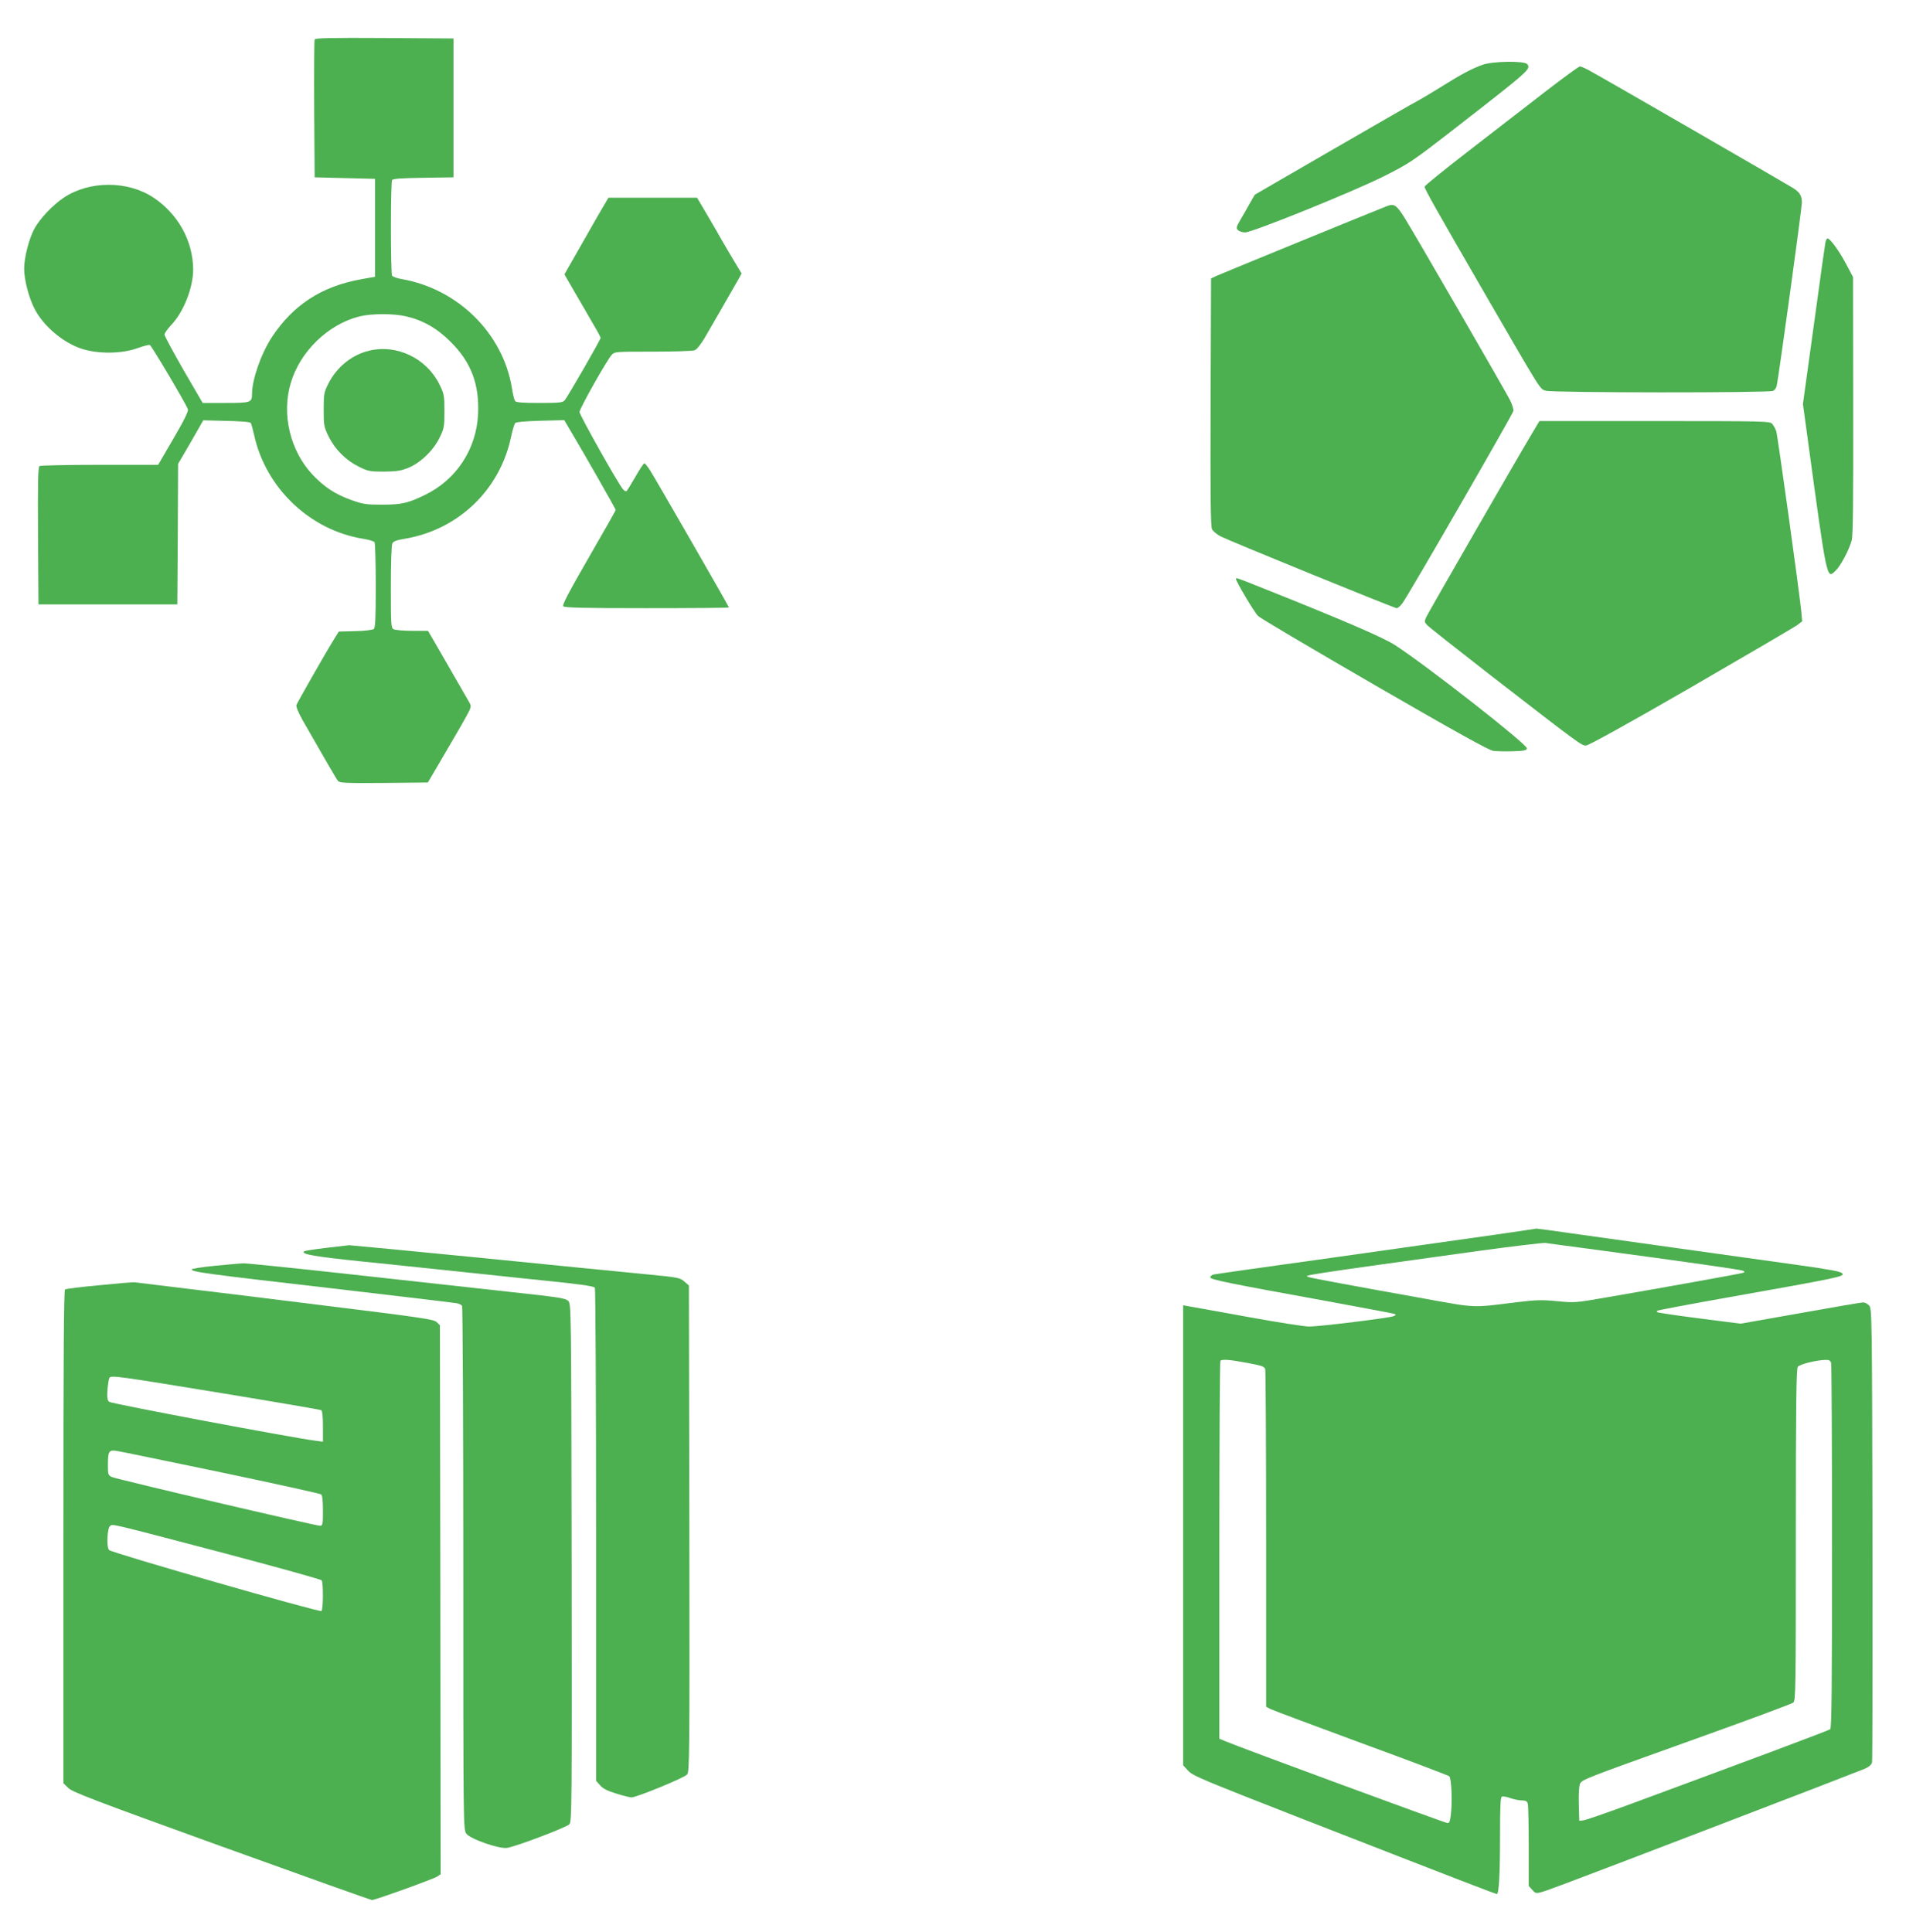 <?xml version="1.0" standalone="no"?>
<!DOCTYPE svg PUBLIC "-//W3C//DTD SVG 20010904//EN"
 "http://www.w3.org/TR/2001/REC-SVG-20010904/DTD/svg10.dtd">
<svg version="1.0" xmlns="http://www.w3.org/2000/svg"
 width="1263pt" height="1280pt" viewBox="0 0 1263 1280"
 preserveAspectRatio="xMidYMid meet">
<g transform="translate(0,1280) scale(0.1,-0.1)"
fill="#4caf50" stroke="none">
<path d="M2085 12538 c-3 -7 -4 -215 -3 -463 l3 -450 200 -5 200 -5 0 -324 0
-325 -95 -17 c-260 -47 -449 -171 -589 -384 -72 -111 -131 -280 -131 -377 0
-55 -9 -58 -176 -58 l-151 0 -127 218 c-69 121 -126 226 -126 235 0 9 20 37
44 63 82 85 146 248 146 368 -1 188 -99 367 -262 476 -171 114 -425 114 -596
0 -74 -50 -158 -139 -195 -207 -35 -66 -67 -190 -67 -263 0 -76 32 -197 72
-272 60 -112 187 -219 309 -259 108 -35 264 -34 367 3 41 15 79 25 85 22 11
-4 238 -387 252 -426 5 -12 -26 -75 -95 -193 l-102 -175 -386 0 c-213 0 -393
-4 -400 -8 -10 -7 -12 -106 -10 -463 l3 -454 460 0 460 0 3 465 2 466 84 144
83 145 154 -4 c99 -2 157 -7 161 -14 4 -7 14 -44 23 -84 78 -349 371 -627 721
-683 37 -6 72 -16 76 -23 4 -7 8 -136 8 -288 0 -216 -3 -279 -13 -287 -7 -6
-62 -13 -123 -14 l-109 -3 -28 -45 c-53 -84 -247 -425 -253 -442 -3 -11 14
-52 44 -105 140 -245 221 -385 232 -398 11 -13 55 -15 304 -13 l291 3 59 100
c32 55 82 141 111 190 30 50 68 118 87 152 32 59 32 63 17 90 -27 47 -180 313
-228 396 l-45 77 -104 0 c-57 0 -112 5 -123 10 -18 10 -19 24 -19 281 0 158 4
278 10 289 7 13 30 22 82 30 356 60 632 325 705 678 9 42 21 82 27 89 7 7 67
12 168 15 l157 4 47 -80 c88 -147 294 -509 294 -515 0 -4 -81 -146 -179 -316
-130 -225 -176 -313 -169 -322 8 -10 131 -13 554 -13 299 0 544 2 544 5 0 7
-482 844 -522 908 -17 26 -34 47 -38 47 -5 0 -32 -40 -60 -90 -28 -49 -55 -92
-59 -95 -5 -2 -15 3 -23 13 -32 37 -288 492 -288 512 0 22 179 340 213 378 20
22 24 22 273 22 139 0 263 4 277 9 14 5 41 39 67 83 38 64 166 288 224 389
l20 37 -50 83 c-28 46 -63 107 -79 134 -15 28 -59 103 -97 168 l-69 117 -294
0 -293 0 -63 -107 c-34 -60 -100 -174 -145 -254 l-84 -147 71 -123 c40 -68 94
-161 120 -207 27 -45 49 -86 49 -91 0 -11 -219 -392 -238 -413 -13 -16 -35
-18 -167 -18 -110 0 -155 3 -162 13 -5 6 -15 45 -21 86 -59 361 -356 655 -726
721 -33 5 -63 16 -68 23 -10 16 -10 618 0 634 6 9 63 13 207 15 l200 3 0 460
0 460 -458 3 c-361 2 -459 0 -462 -10z m605 -1834 c113 -26 206 -79 296 -169
136 -135 191 -281 182 -479 -11 -233 -145 -436 -353 -536 -113 -55 -155 -64
-285 -64 -103 0 -124 3 -200 30 -107 38 -181 86 -261 171 -146 157 -204 398
-143 603 62 212 250 393 459 444 80 19 224 19 305 0z"/>
<path d="M2445 10476 c-116 -28 -217 -111 -272 -224 -26 -52 -28 -67 -28 -167
0 -105 2 -114 33 -178 43 -86 113 -156 199 -199 63 -31 74 -33 168 -33 80 1
111 5 158 24 81 32 168 115 209 199 31 63 33 73 33 177 0 104 -2 114 -32 176
-86 175 -283 270 -468 225z"/>
<path d="M9825 12371 c-73 -26 -142 -63 -273 -145 -64 -40 -133 -81 -152 -91
-19 -9 -271 -154 -560 -321 l-525 -304 -33 -57 c-18 -32 -46 -82 -63 -110 -27
-47 -29 -54 -16 -68 9 -8 30 -15 48 -15 48 0 718 271 919 372 169 85 185 95
481 325 486 378 495 386 469 418 -19 23 -228 20 -295 -4z"/>
<path d="M10239 12192 c-119 -92 -347 -268 -507 -392 -160 -124 -292 -230
-292 -237 0 -15 71 -142 419 -743 357 -616 344 -596 383 -609 41 -14 1481 -15
1508 -1 10 5 20 20 23 32 11 42 167 1180 167 1215 0 46 -14 69 -58 97 -43 27
-1234 715 -1333 769 -36 21 -72 37 -80 37 -8 -1 -111 -76 -230 -168z"/>
<path d="M9185 11432 c-98 -38 -1091 -445 -1124 -460 l-36 -17 -3 -820 c-2
-637 0 -825 10 -843 7 -13 33 -34 58 -47 66 -33 1149 -475 1165 -475 8 0 25
15 38 33 39 51 730 1250 735 1273 2 12 -7 43 -21 71 -37 72 -652 1136 -703
1215 -53 83 -67 91 -119 70z"/>
<path d="M12096 11193 c-3 -16 -31 -210 -61 -433 -31 -223 -63 -457 -72 -521
l-16 -116 32 -234 c129 -945 125 -927 184 -871 33 31 90 138 107 201 9 33 11
269 10 895 l-1 850 -47 89 c-46 86 -105 167 -122 167 -5 0 -11 -12 -14 -27z"/>
<path d="M10152 9928 c-89 -148 -684 -1181 -700 -1215 -14 -30 -14 -34 4 -54
10 -12 197 -159 414 -328 597 -462 609 -471 639 -471 17 0 271 140 697 386
368 213 684 398 703 412 l33 25 -6 66 c-15 146 -157 1168 -166 1195 -6 16 -18
38 -27 48 -15 17 -55 18 -779 18 l-763 0 -49 -82z"/>
<path d="M8190 8964 c0 -17 123 -224 147 -246 15 -15 363 -220 772 -457 533
-308 756 -432 785 -436 23 -3 81 -5 131 -3 74 2 90 6 93 19 5 25 -666 550
-875 685 -77 50 -339 163 -893 384 -156 62 -160 64 -160 54z"/>
<path d="M9910 4619 c-146 -21 -620 -88 -1055 -149 -434 -60 -800 -112 -812
-115 -13 -3 -23 -11 -23 -19 0 -15 120 -39 792 -161 227 -42 420 -78 428 -81
12 -5 11 -8 -5 -15 -27 -12 -492 -69 -560 -69 -31 0 -217 29 -413 65 -196 36
-372 67 -389 70 l-33 6 0 -1524 0 -1524 33 -36 c29 -33 97 -61 762 -321 1051
-410 1275 -496 1284 -496 14 0 21 140 21 397 0 190 3 245 13 249 7 2 32 -2 56
-11 24 -8 58 -15 76 -15 25 0 34 -5 39 -22 3 -13 6 -140 6 -284 l0 -261 24
-26 c28 -31 19 -32 216 41 235 87 1939 741 1985 761 29 13 46 27 50 43 3 13 4
694 3 1514 -3 1451 -4 1492 -22 1513 -11 12 -28 21 -40 21 -11 0 -199 -32
-416 -71 l-396 -70 -273 35 c-150 19 -276 38 -279 41 -3 3 -3 7 0 10 3 3 219
44 479 90 732 130 763 137 747 157 -10 13 -77 25 -303 57 -159 22 -517 72
-795 111 -278 39 -599 84 -714 100 -115 17 -211 29 -215 29 -3 -1 -125 -19
-271 -40z m620 -94 c642 -86 1006 -138 1020 -145 13 -8 13 -9 0 -14 -16 -6
-540 -100 -900 -162 -211 -37 -217 -37 -331 -26 -102 10 -137 9 -270 -7 -298
-37 -261 -39 -609 24 -475 85 -743 135 -765 142 -43 13 -73 8 1115 173 234 32
436 56 450 54 14 -2 144 -20 290 -39z m-2264 -756 c97 -18 113 -24 118 -42 3
-12 6 -520 6 -1129 l0 -1107 30 -16 c16 -8 287 -109 601 -225 315 -115 578
-215 583 -220 14 -14 20 -161 11 -246 -5 -50 -10 -64 -23 -64 -15 0 -1370 499
-1474 543 l-38 16 0 1249 c0 687 3 1252 7 1255 11 12 62 8 179 -14z m3868 -1
c3 -13 6 -561 6 -1219 0 -945 -3 -1199 -12 -1207 -11 -9 -508 -195 -1356 -508
-140 -51 -266 -95 -280 -96 l-27 -3 -3 113 c-2 68 2 120 8 133 16 28 21 30
749 291 355 127 654 238 664 246 16 14 17 80 17 1112 0 861 3 1100 13 1113 12
17 120 44 183 46 25 1 33 -4 38 -21z"/>
<path d="M2158 4531 c-75 -9 -140 -19 -144 -23 -18 -19 68 -34 396 -68 107
-11 238 -24 290 -30 123 -13 521 -55 770 -81 365 -37 465 -50 472 -62 4 -7 8
-744 8 -1640 l0 -1627 27 -30 c19 -22 49 -37 108 -55 45 -14 89 -25 99 -25 34
0 351 130 369 152 16 19 17 105 15 1630 l-3 1610 -30 26 c-29 26 -39 28 -270
50 -132 13 -621 61 -1087 108 -466 46 -855 83 -865 83 -10 -1 -80 -9 -155 -18z"/>
<path d="M1418 4412 c-82 -8 -148 -19 -148 -23 0 -17 97 -30 905 -123 457 -53
841 -99 855 -102 14 -3 28 -11 32 -17 4 -7 8 -790 8 -1740 0 -1706 0 -1729 20
-1757 26 -36 224 -105 273 -94 78 16 393 137 410 156 16 19 17 109 15 1734 -3
1709 -3 1714 -23 1734 -18 18 -63 25 -390 60 -204 23 -672 74 -1041 115 -370
41 -694 74 -720 74 -27 -1 -115 -9 -196 -17z"/>
<path d="M659 4284 c-119 -11 -221 -24 -228 -28 -8 -5 -11 -435 -11 -1640 l0
-1632 33 -32 c28 -27 174 -83 1016 -387 540 -195 989 -355 996 -355 21 0 407
139 433 156 l22 15 -2 1819 -3 1819 -22 21 c-20 18 -100 30 -750 110 -400 50
-840 104 -978 120 -137 17 -259 32 -270 33 -11 2 -117 -7 -236 -19z m827 -718
c348 -57 637 -107 643 -110 7 -5 11 -45 11 -108 l0 -101 -52 7 c-135 16 -1350
245 -1364 257 -13 11 -15 27 -12 80 3 36 9 72 13 79 11 18 48 13 761 -104z
m-21 -522 c358 -75 656 -141 663 -146 8 -7 12 -42 12 -109 0 -91 -2 -99 -19
-99 -31 0 -1351 309 -1380 323 -24 12 -26 17 -26 77 0 94 6 104 58 96 23 -3
335 -68 692 -142z m-1 -530 c363 -96 663 -179 668 -186 11 -19 10 -196 -2
-203 -15 -9 -1389 385 -1407 404 -19 19 -13 149 8 161 18 12 2 16 733 -176z"/>
</g>
</svg>
